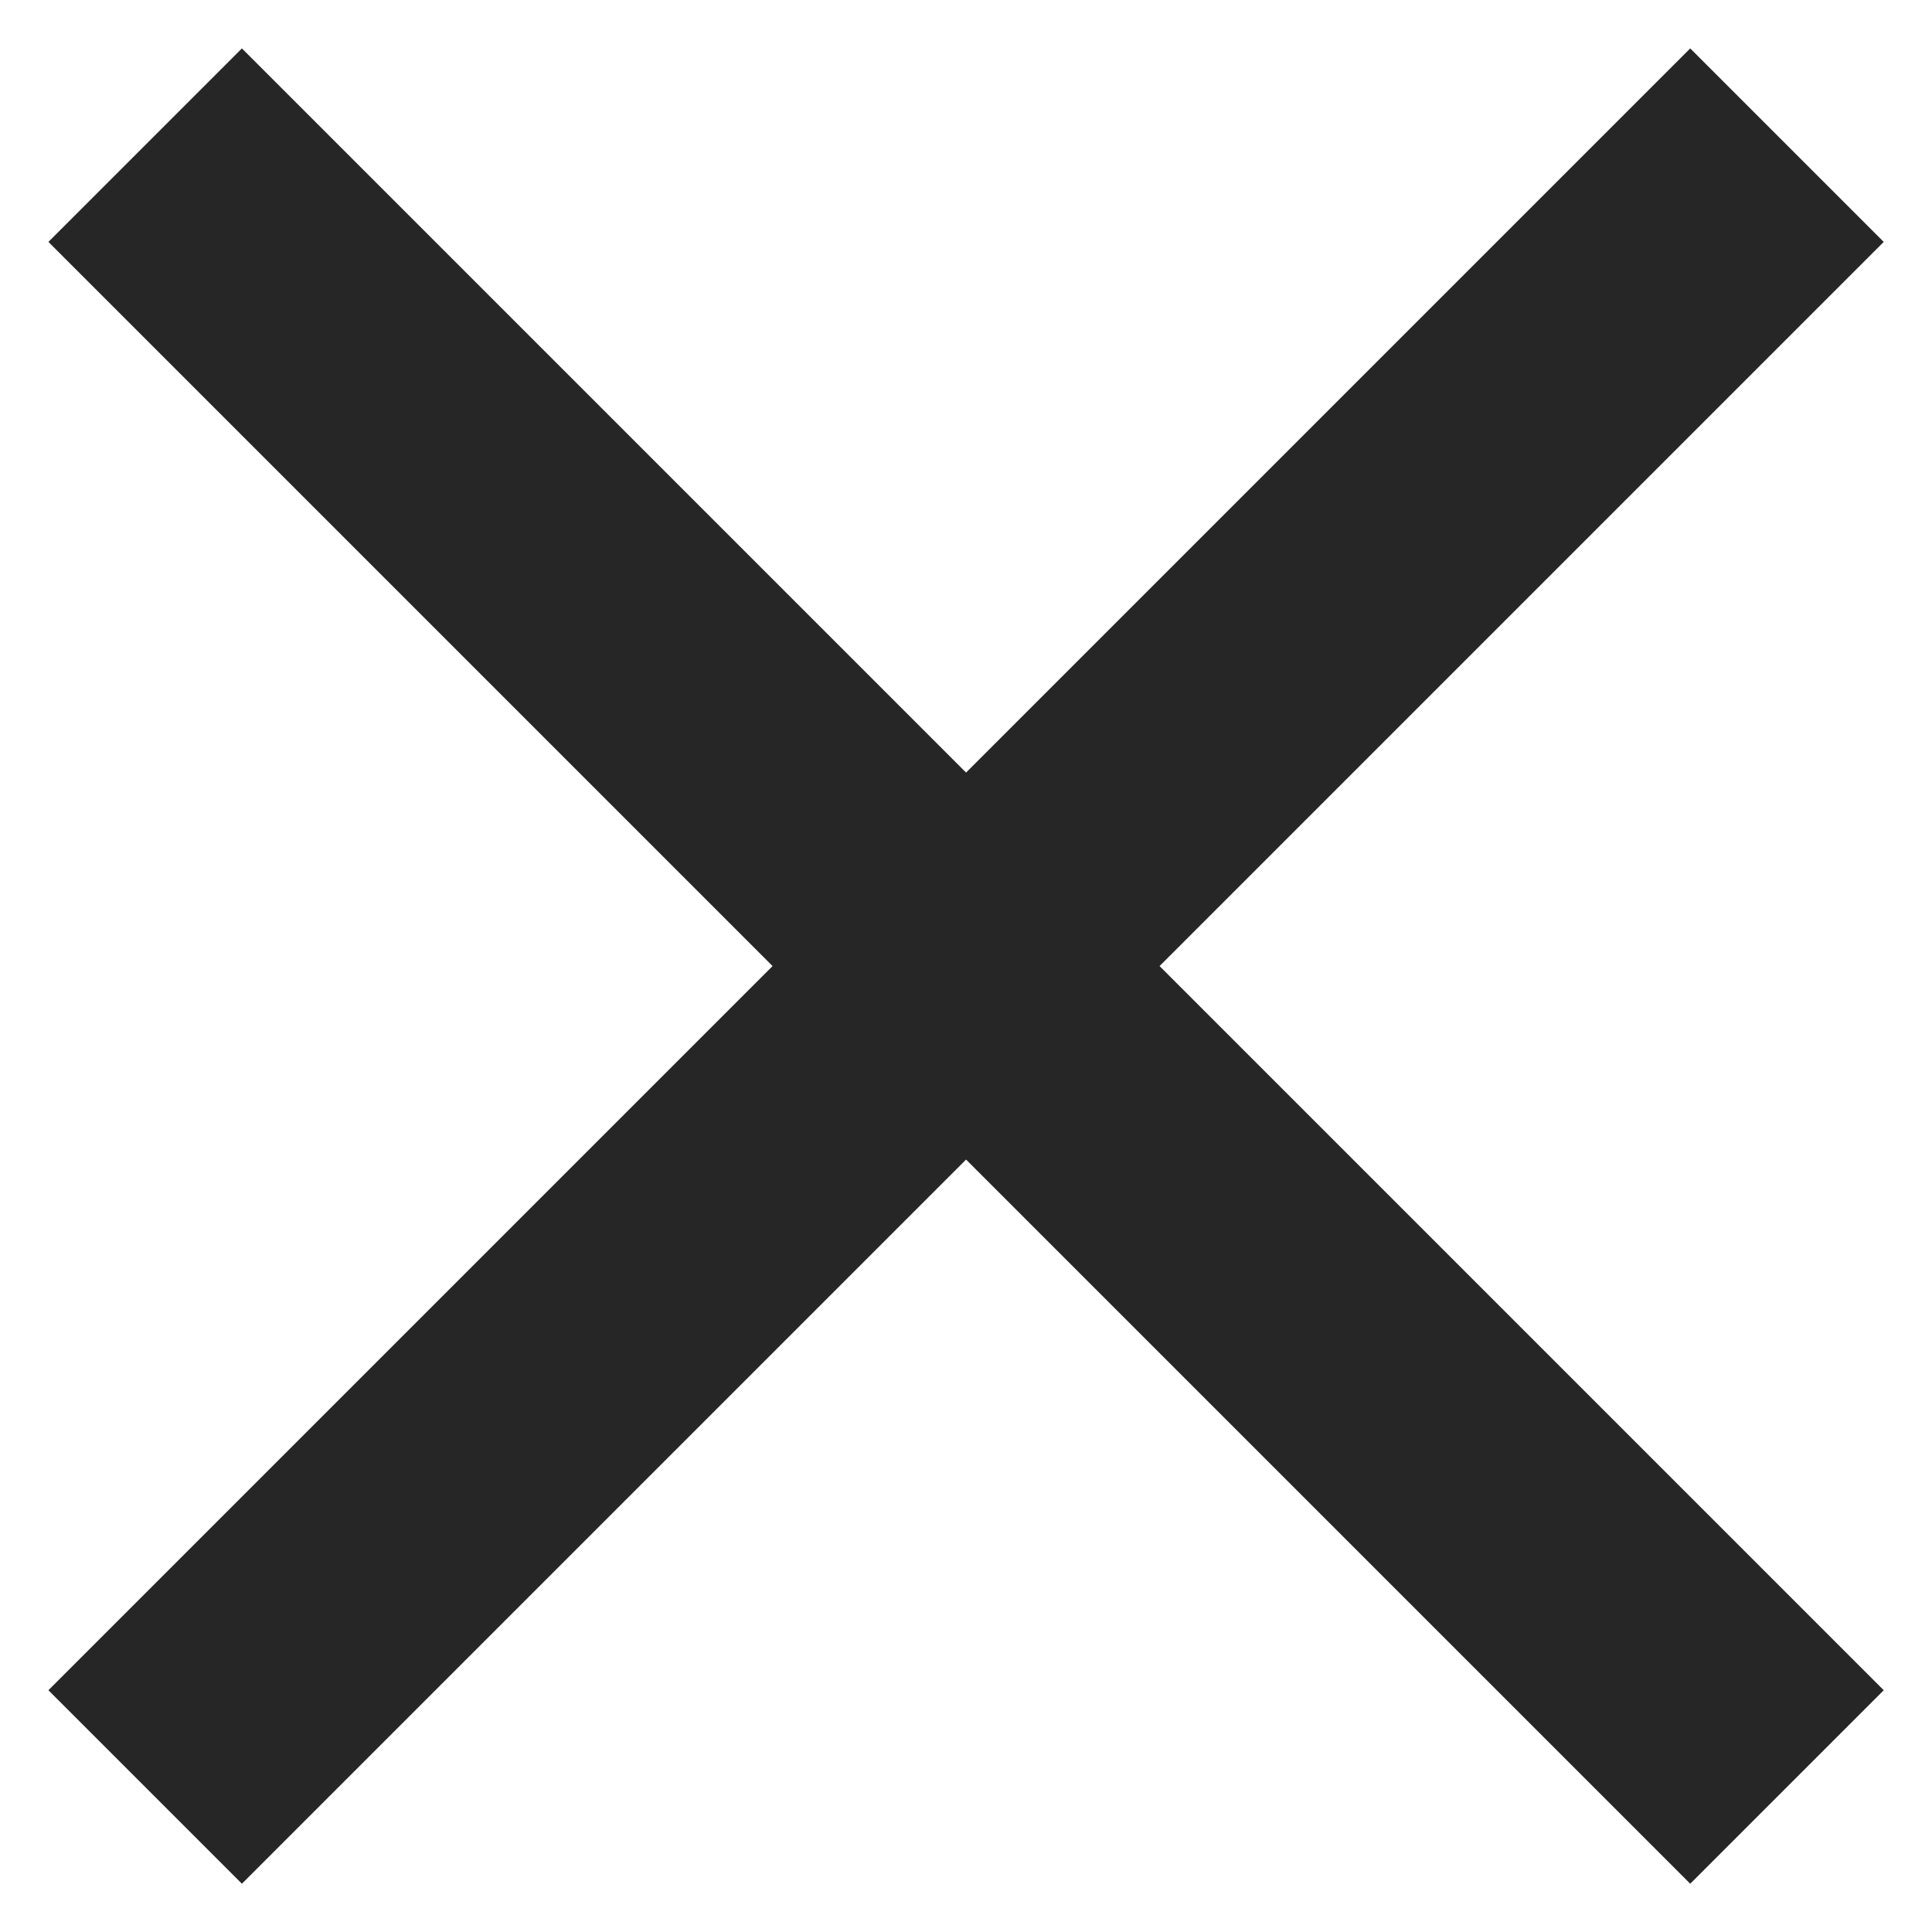 <svg xmlns="http://www.w3.org/2000/svg" width="14.121" height="14.121" viewBox="0 0 14.121 14.121"><g transform="translate(-320.283 -18.283)"><line x2="12" y2="12" transform="translate(321.344 19.344)" fill="none" stroke="#262626" stroke-width="2"/><line y1="12" x2="12" transform="translate(321.344 19.344)" fill="none" stroke="#262626" stroke-width="2"/></g></svg>